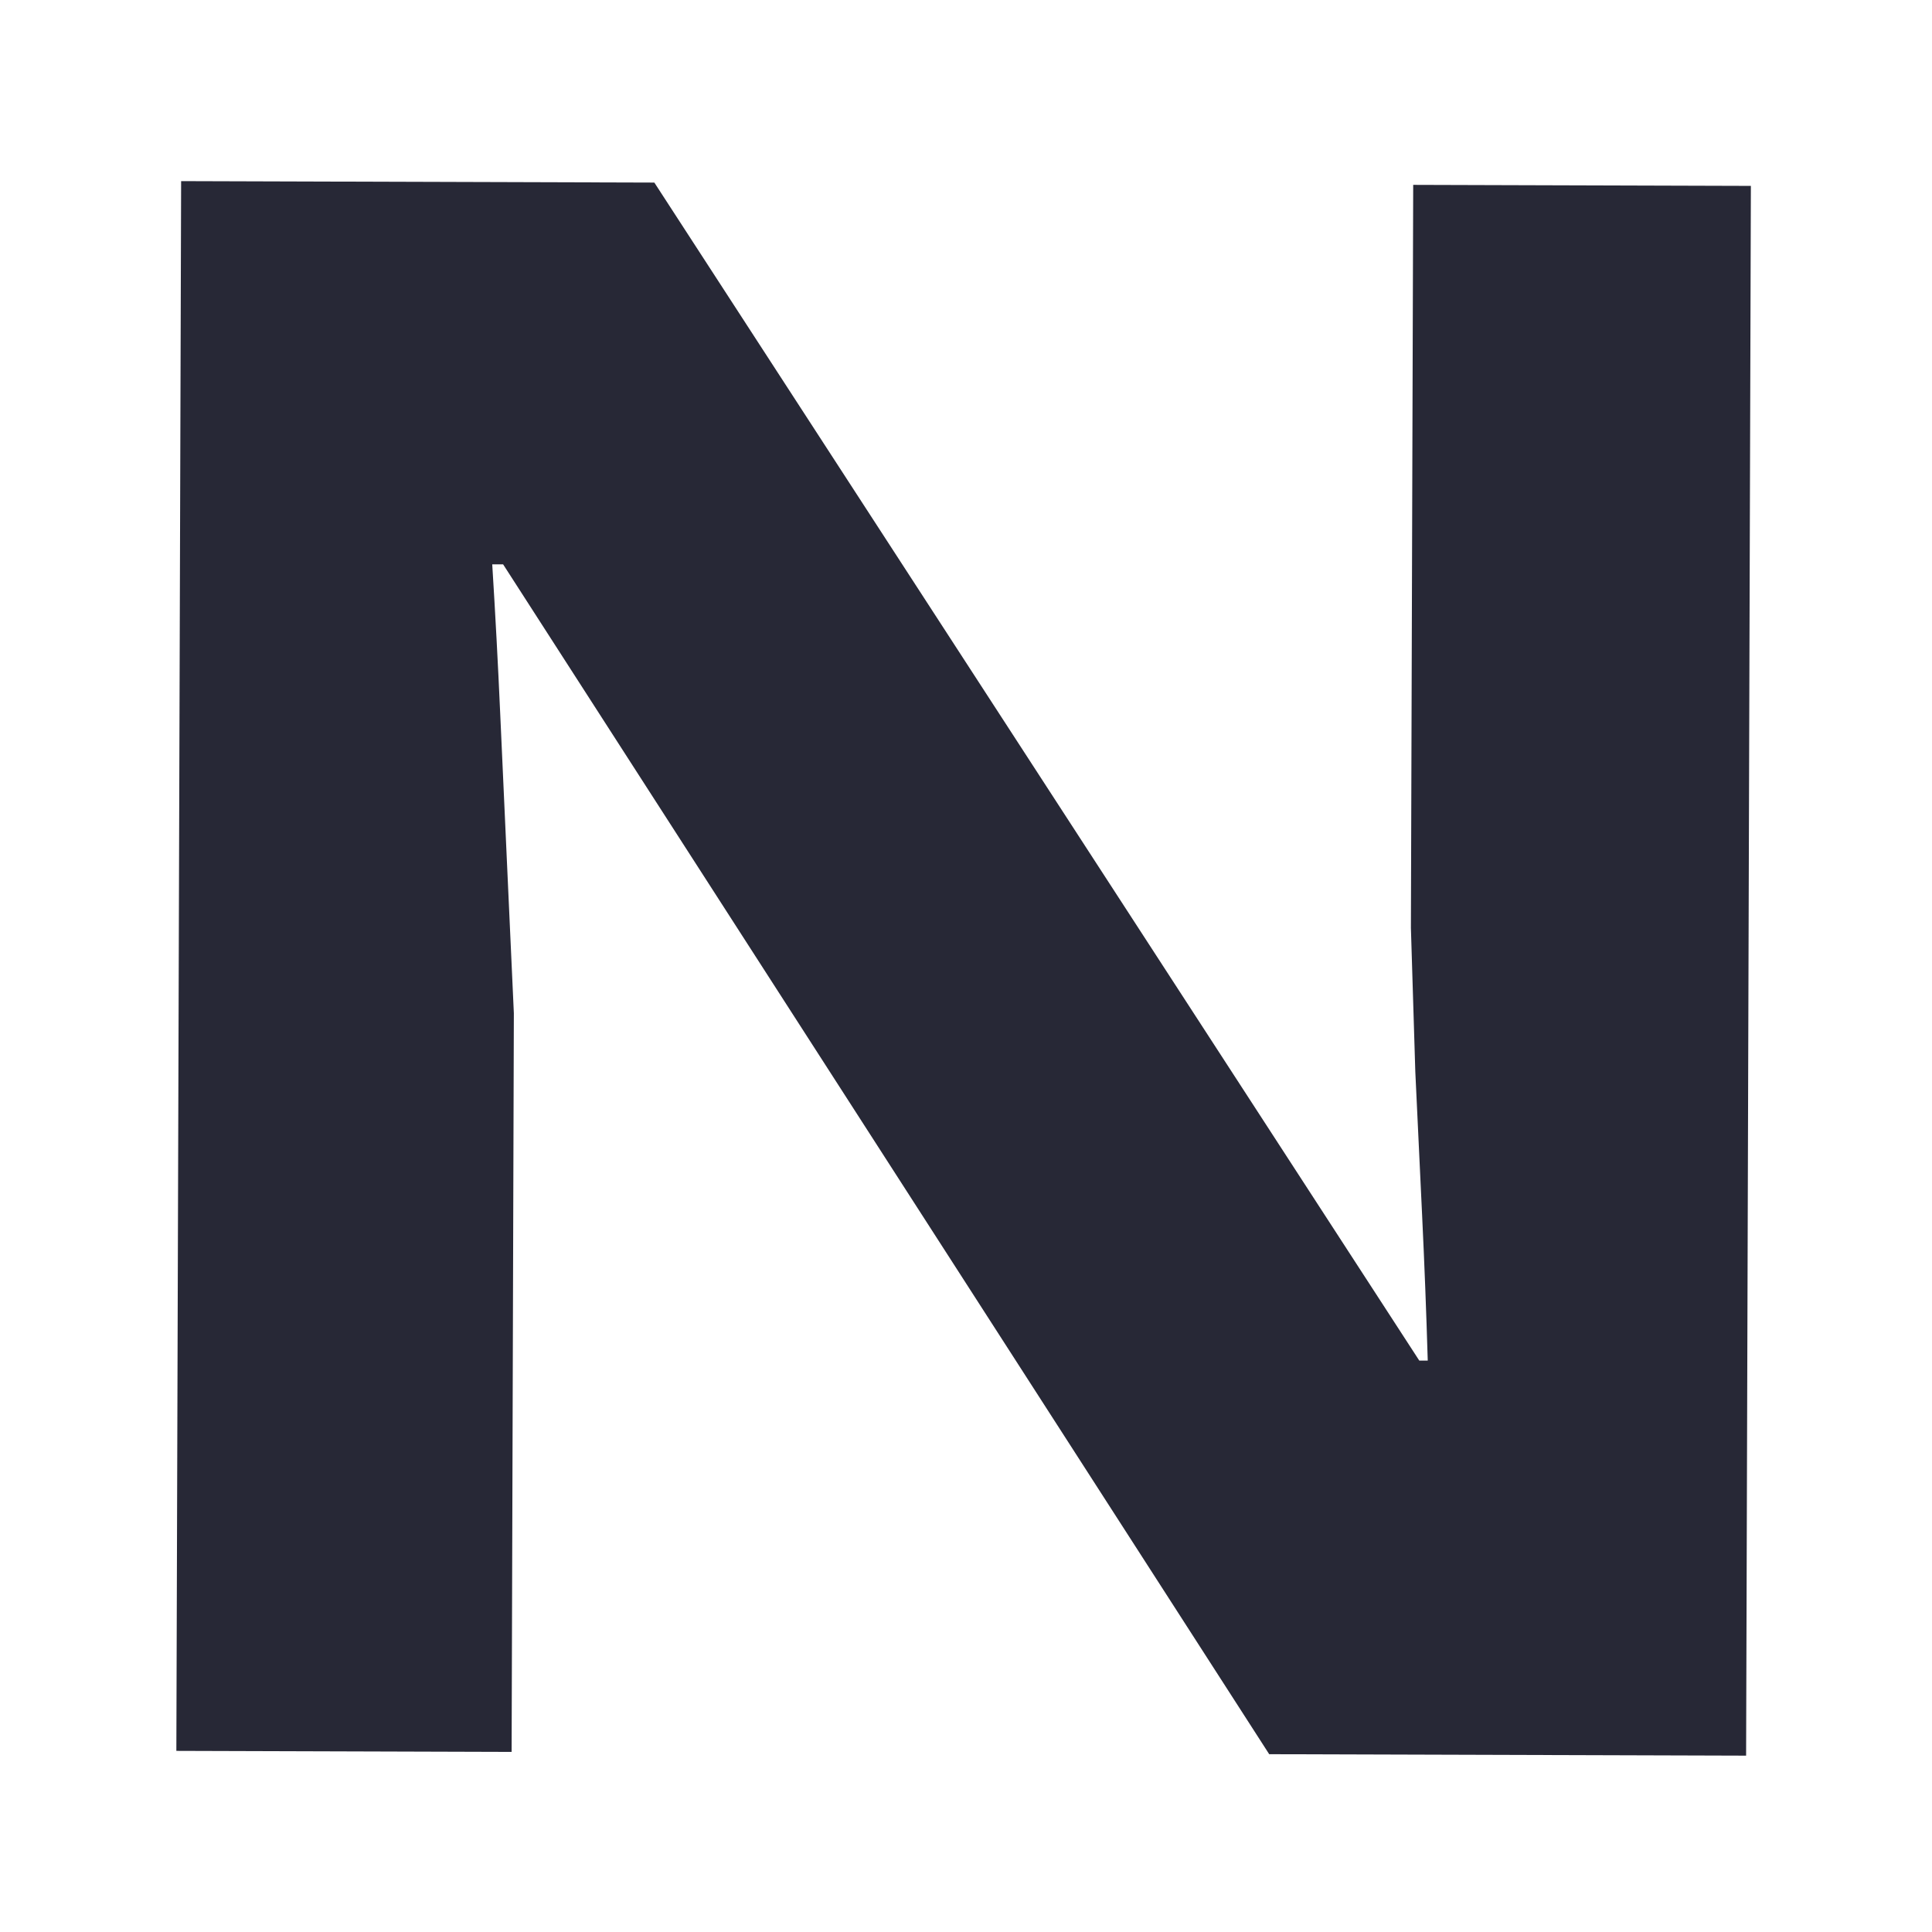 <?xml version="1.0" encoding="UTF-8"?> <svg xmlns="http://www.w3.org/2000/svg" xmlns:xlink="http://www.w3.org/1999/xlink" xmlns:svgjs="http://svgjs.dev/svgjs" version="1.1" width="32" height="32"><svg xmlns="http://www.w3.org/2000/svg" width="32" height="32" viewBox="0 0 32 32" fill="none"><path d="M28.921 29.079L21.022 29.055L8.333 9.347L8.153 9.347C8.204 10.165 8.248 10.989 8.285 11.819C8.323 12.649 8.361 13.479 8.398 14.309C8.436 15.127 8.473 15.951 8.511 16.782L8.474 29.017L2.921 29L3 3L10.838 3.024L23.508 22.536L23.648 22.536C23.624 21.73 23.593 20.93 23.555 20.135C23.518 19.341 23.48 18.546 23.442 17.752C23.418 16.957 23.394 16.163 23.369 15.369L23.407 3.062L29 3.079L28.921 29.079Z" fill="#272836"></path></svg><style>@media (prefers-color-scheme: dark) { path { fill: #E3D2C1; } } </style></svg> 